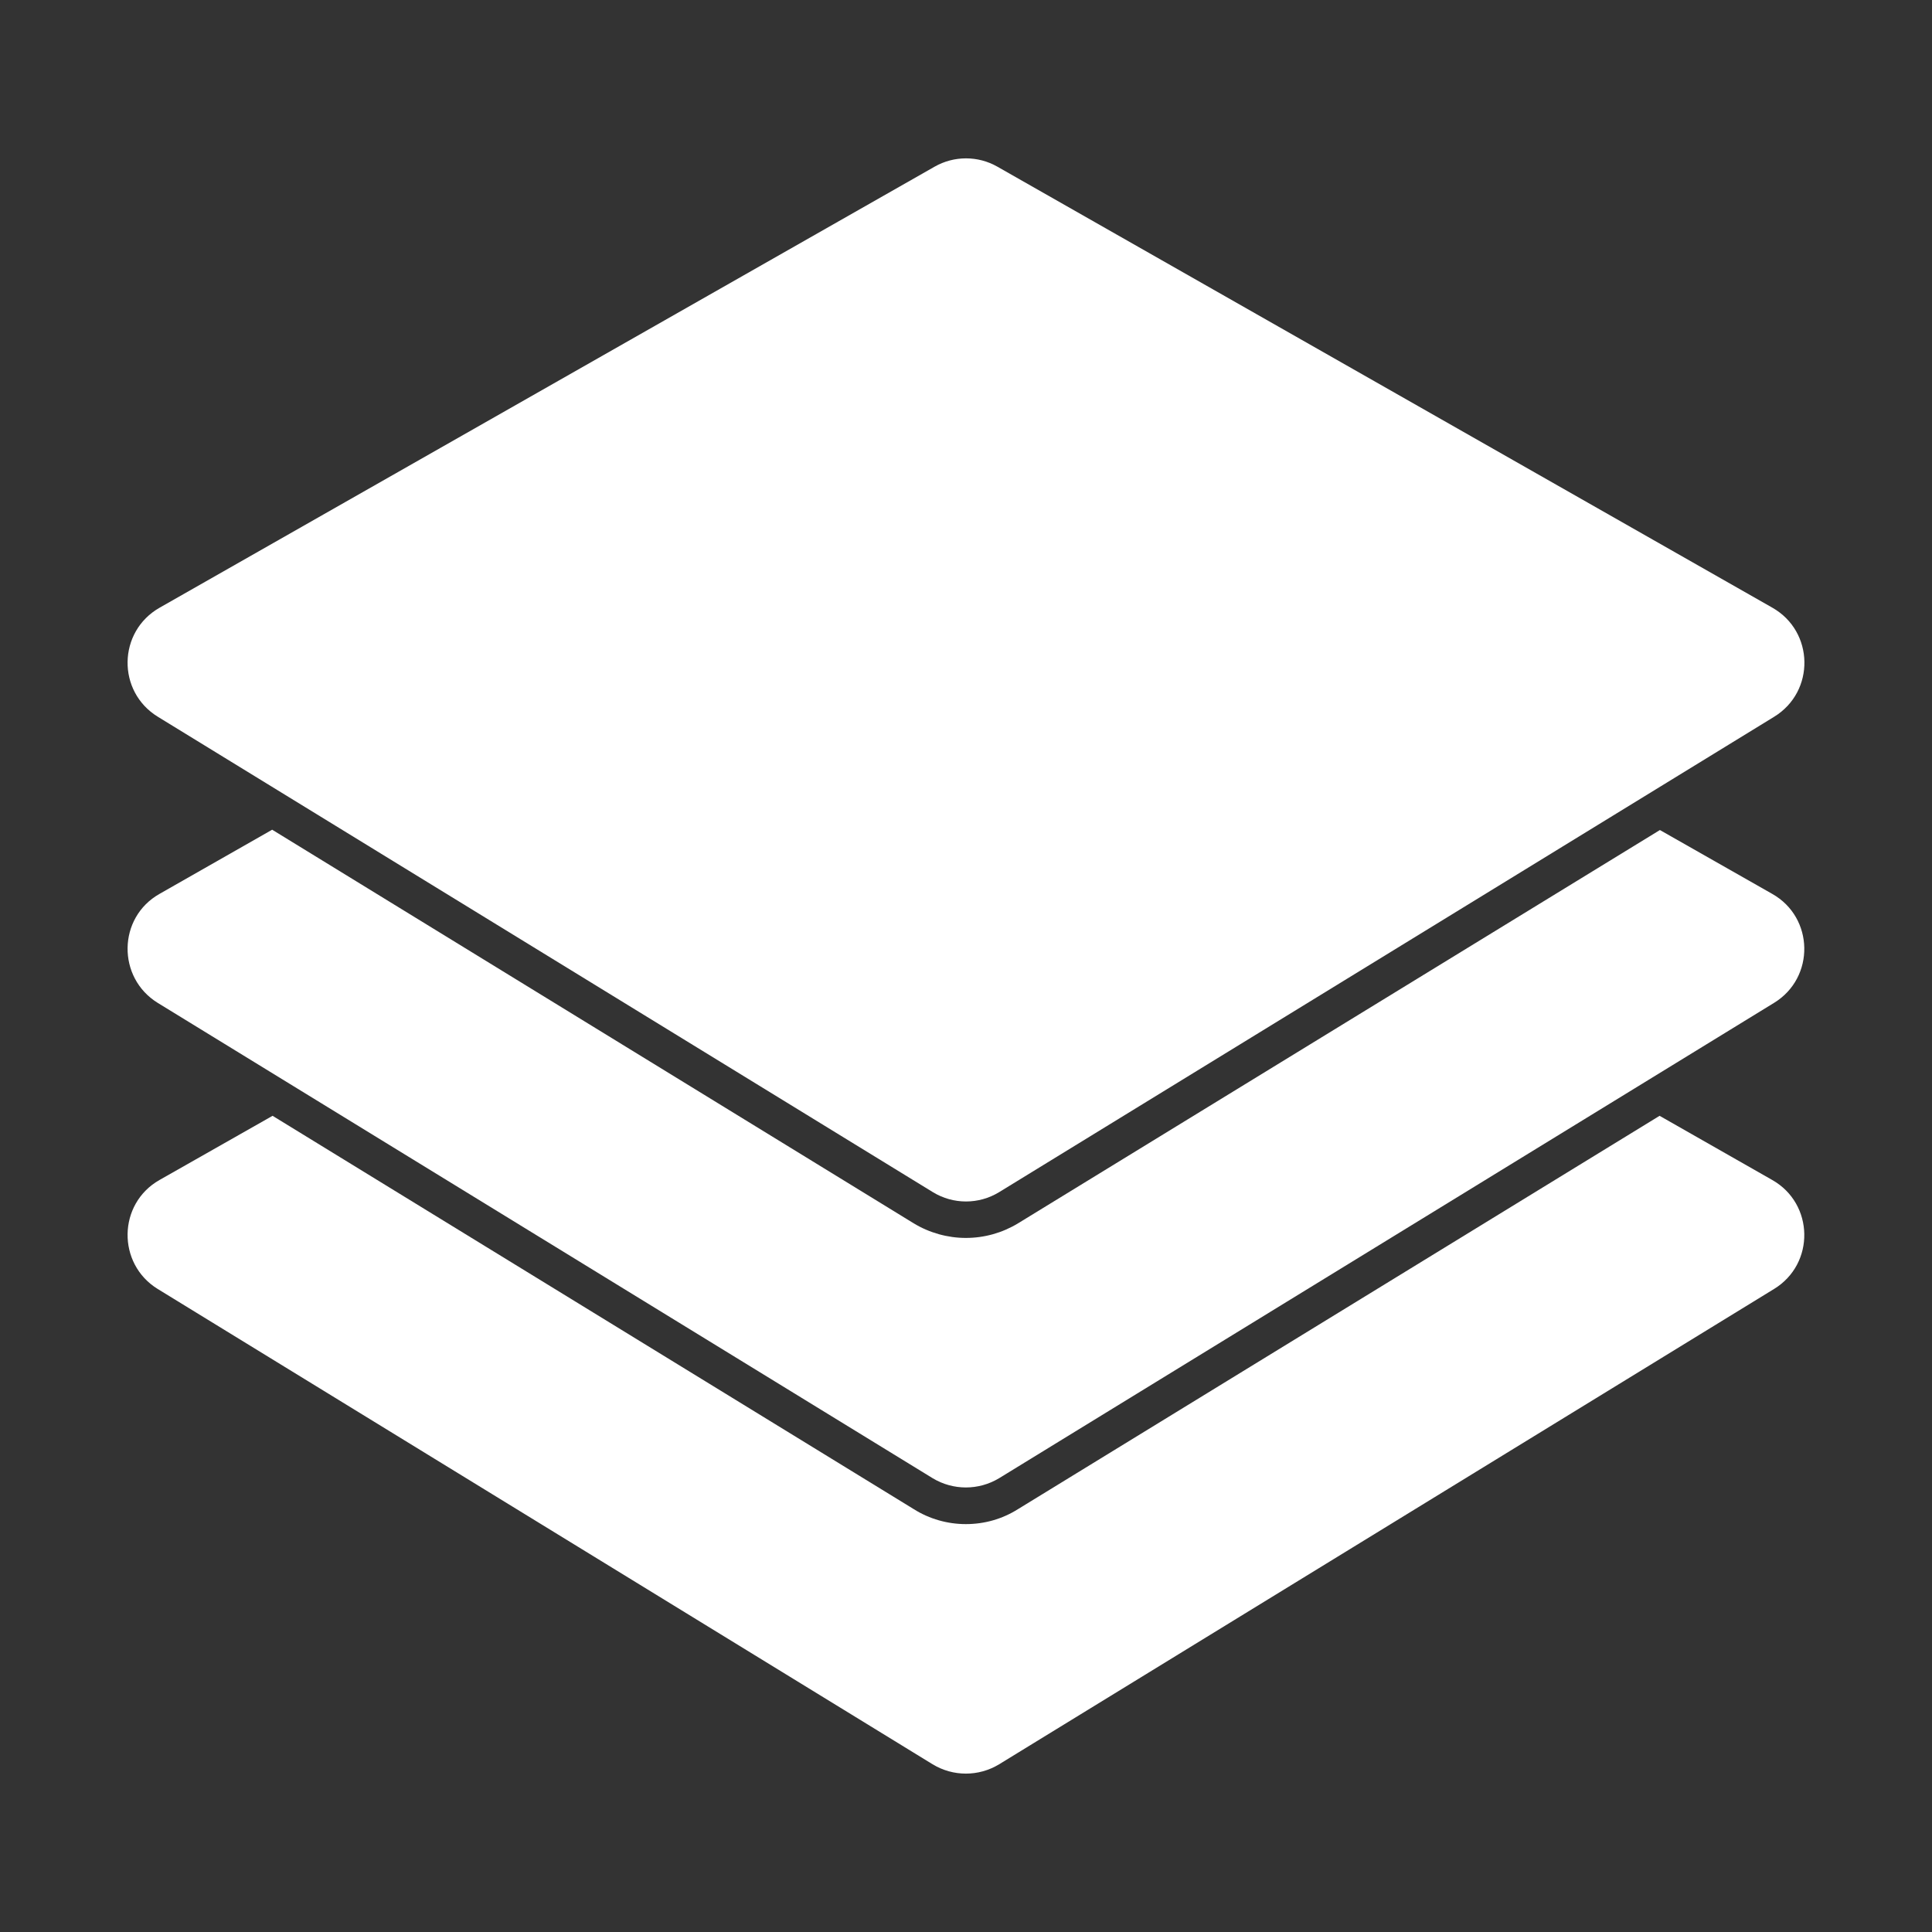 <svg width="24" height="24" viewBox="0 0 24 24" fill="none" xmlns="http://www.w3.org/2000/svg">
<rect x="0" y="0" width="24" height="24" fill="#333333" stroke="none"/>
<path d="M22.038 16.012L12.411 21.917C12.157 22.071 11.84 22.071 11.586 21.917L1.959 16.012C1.452 15.7 1.461 14.953 1.982 14.658L3.386 13.861L11.351 18.747C11.546 18.87 11.772 18.933 11.998 18.933C12.229 18.933 12.451 18.87 12.646 18.747L20.616 13.861L22.015 14.658C22.536 14.953 22.549 15.7 22.038 16.012Z" fill="white"/>
<path d="M22.015 11.104L20.62 10.311L12.646 15.197C12.451 15.315 12.229 15.378 11.998 15.378C11.772 15.378 11.546 15.315 11.351 15.197L3.381 10.307L1.982 11.104C1.461 11.398 1.452 12.145 1.959 12.458L11.586 18.363C11.84 18.516 12.157 18.516 12.411 18.363L22.038 12.458C22.549 12.145 22.536 11.398 22.015 11.104Z" fill="white"/>
<path d="M22.039 8.904L12.412 14.809C12.159 14.964 11.841 14.964 11.588 14.809L1.961 8.904C1.45 8.591 1.462 7.845 1.983 7.549L11.611 2.07C11.852 1.933 12.148 1.933 12.389 2.07L22.017 7.549C22.538 7.845 22.55 8.591 22.039 8.904Z" fill="white"/>
</svg>
